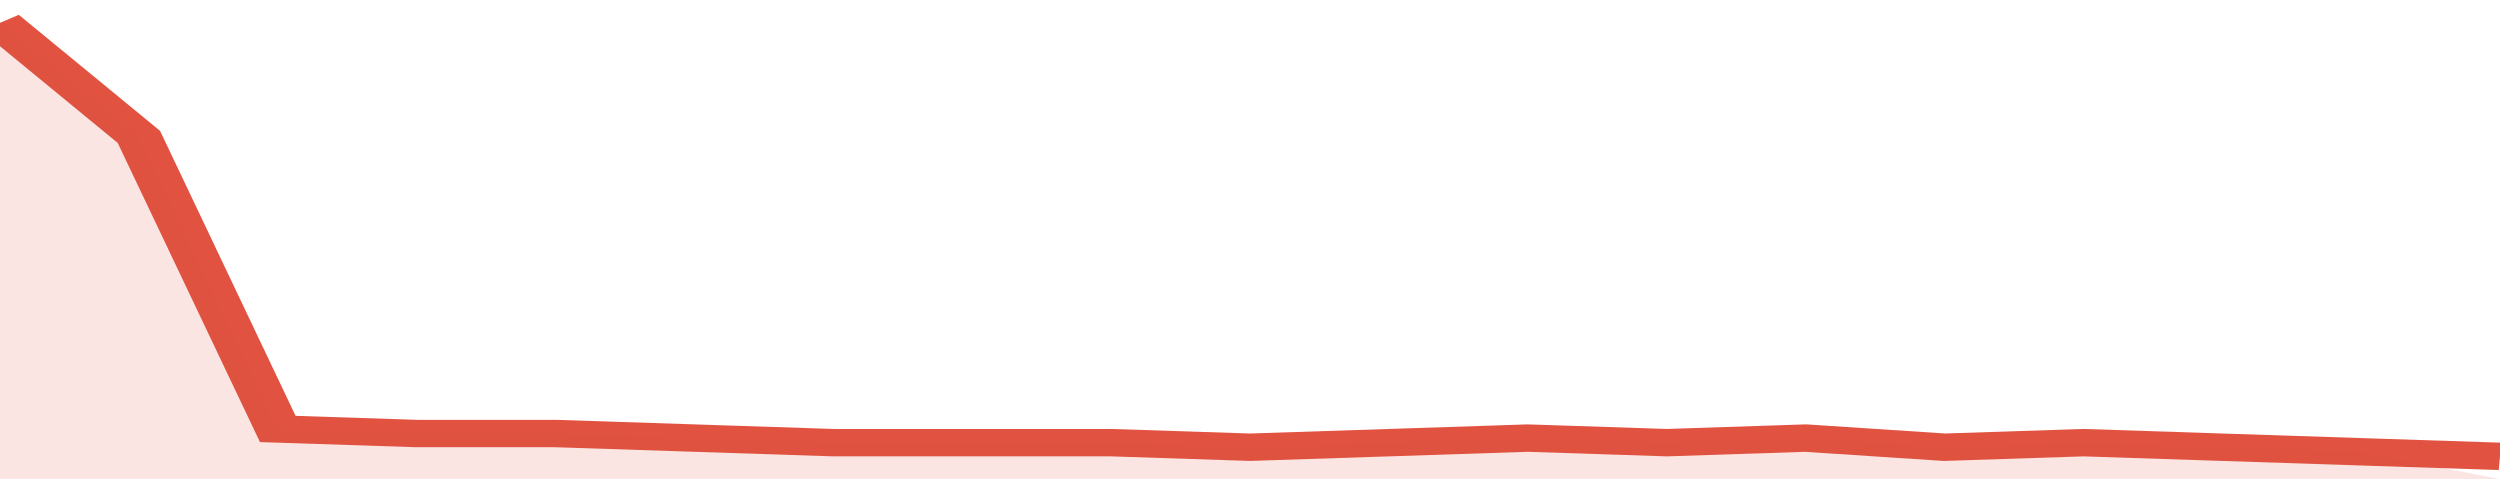 <svg xmlns="http://www.w3.org/2000/svg" viewBox="0 0 324 105" width="120" height="23" preserveAspectRatio="none">
				 <polyline fill="none" stroke="#E15241" stroke-width="6" points="0, 5 18, 30 36, 94 54, 95 72, 95 90, 96 108, 97 126, 97 144, 97 162, 98 180, 97 198, 96 216, 97 234, 96 252, 98 270, 97 288, 98 306, 99 324, 100 "> </polyline>
				 <polygon fill="#E15241" opacity="0.15" points="0, 105 0, 5 18, 30 36, 94 54, 95 72, 95 90, 96 108, 97 126, 97 144, 97 162, 98 180, 97 198, 96 216, 97 234, 96 252, 98 270, 97 288, 98 306, 99 324, 105 "></polygon>
			</svg>